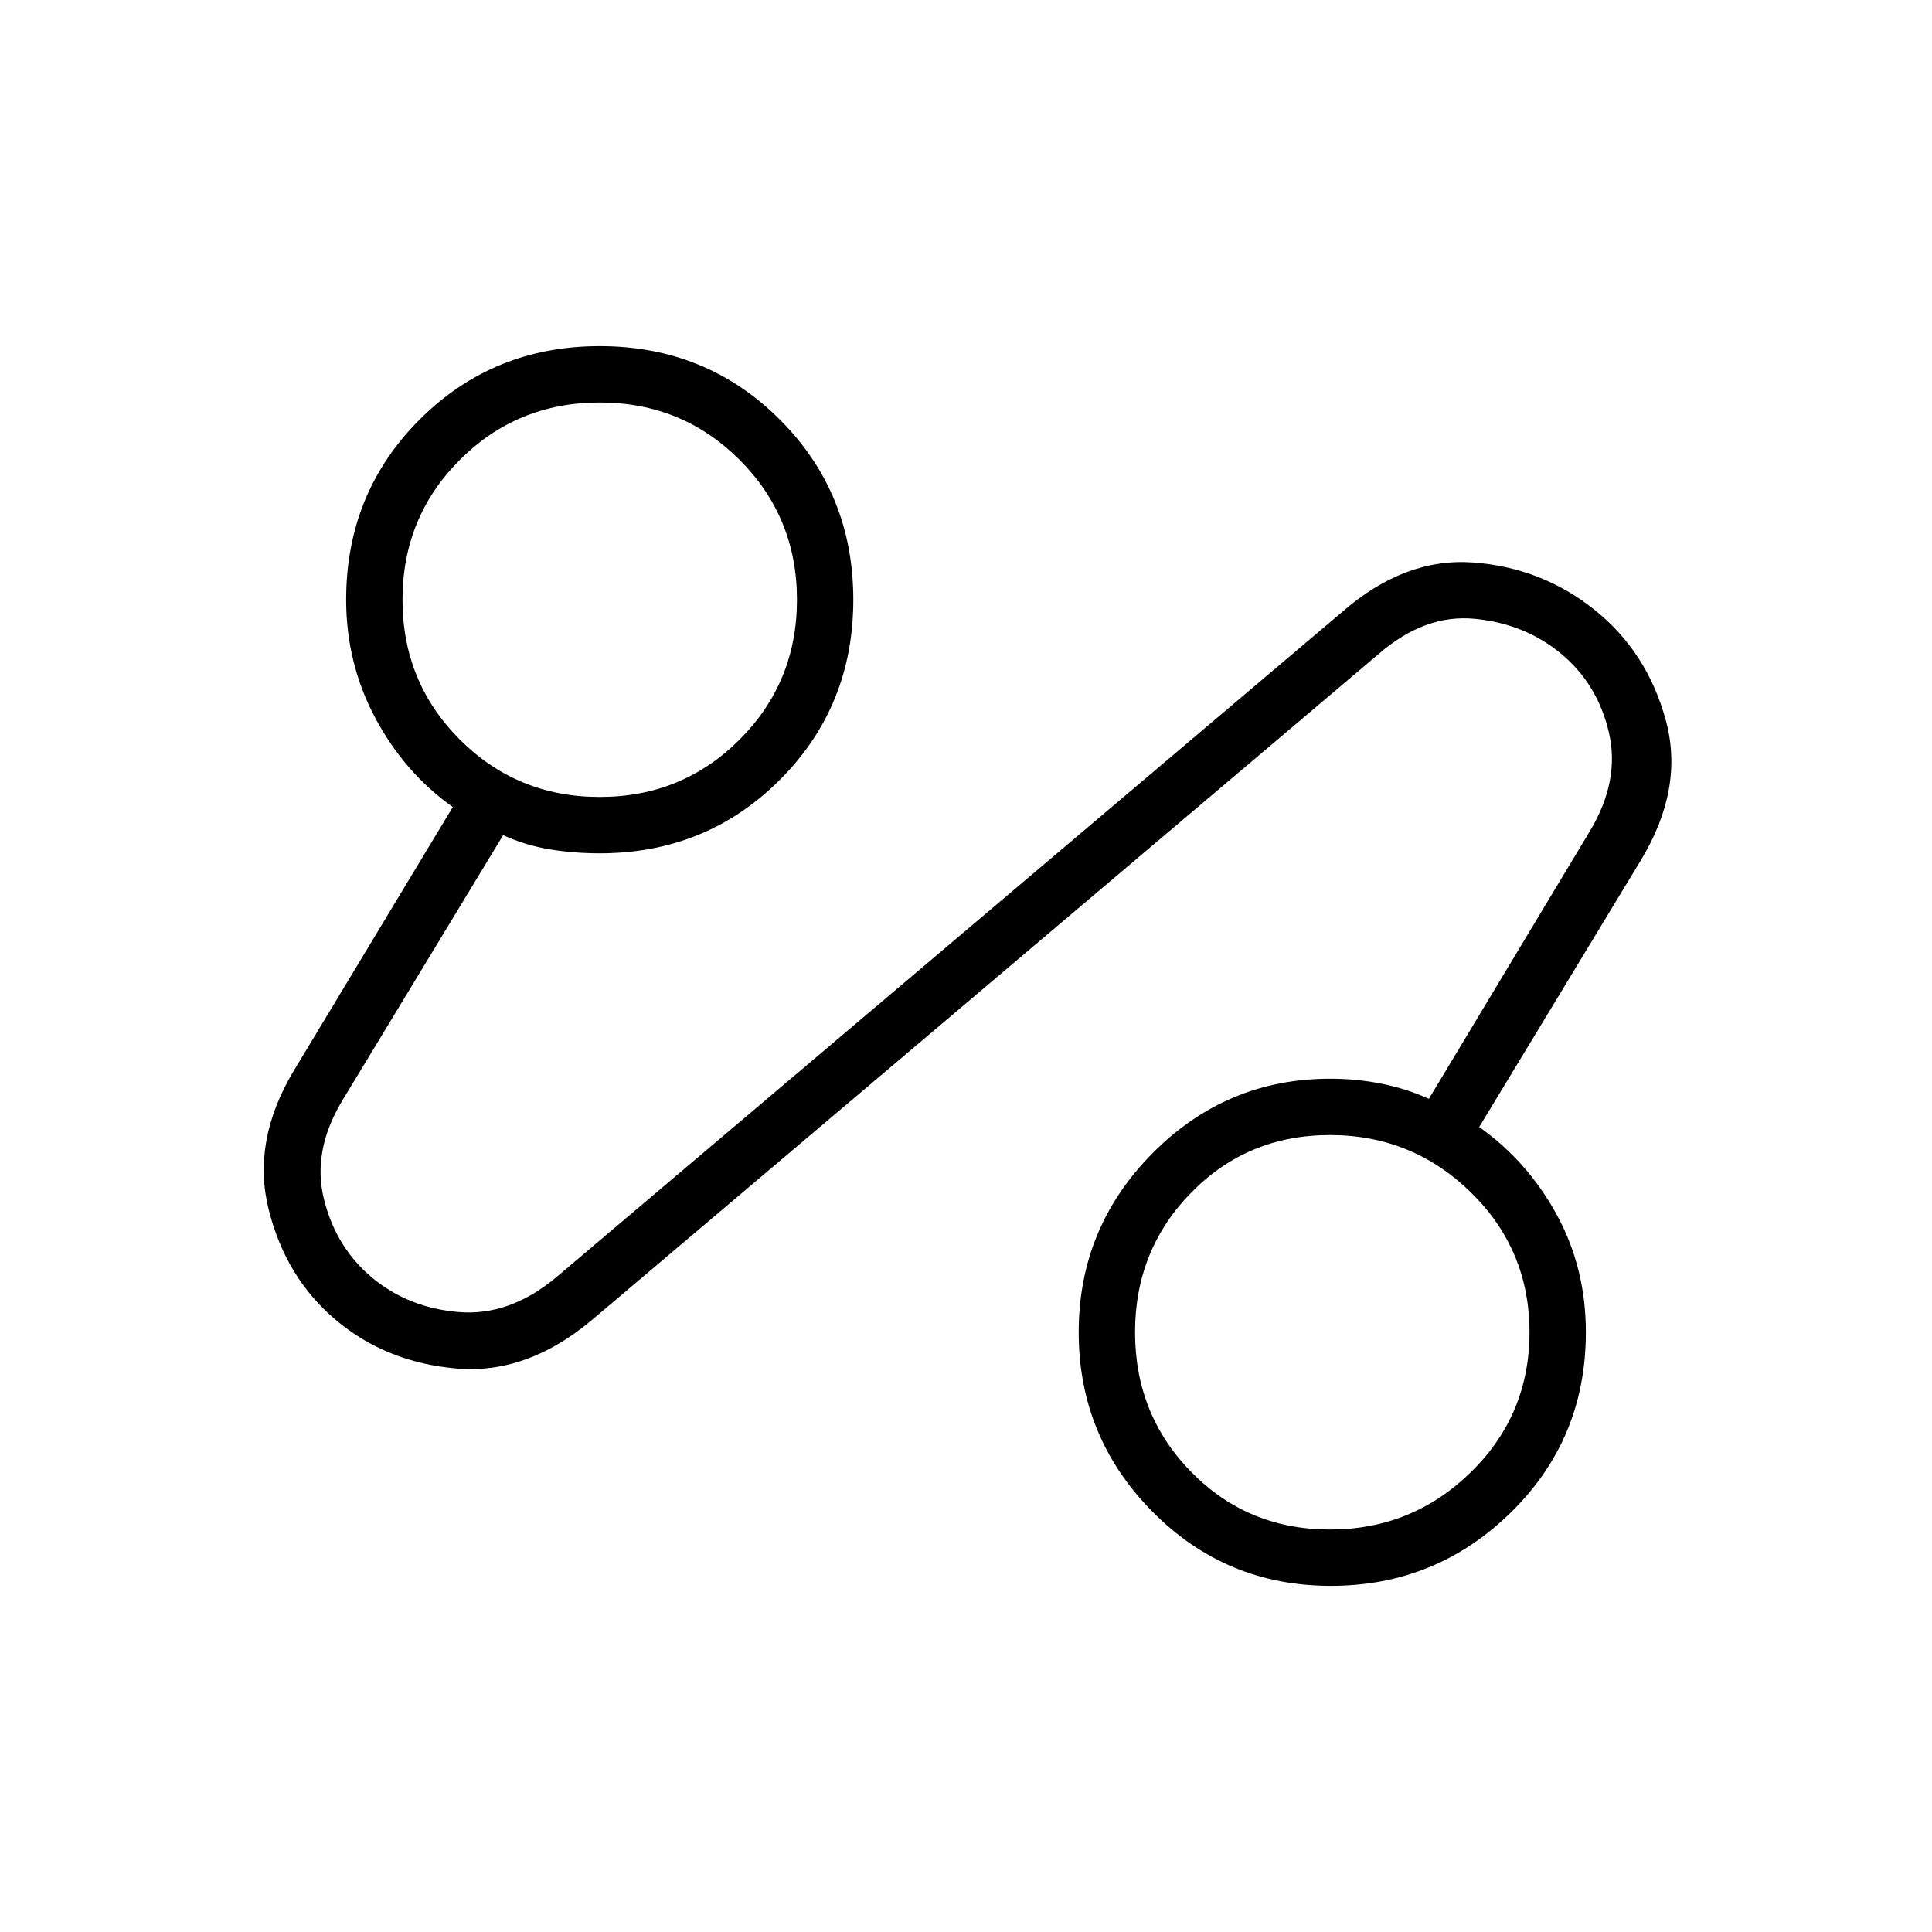 <svg xmlns="http://www.w3.org/2000/svg" height="24px" viewBox="0 -960 960 960" width="24px" fill="#000000"><path d="M294-304q-32.21 27-67.11 24Q192-283 167-304t-33.5-55q-8.5-34 12.5-69l79-131q-24-17-38.5-44.2Q172-630.41 172-662q0-53 36.5-89.5T298-788q53 0 89.5 36.5T424-662q0 53-36.5 89.5T298-536q-13 0-25-2t-23-7l-80 132q-15 25-9 49t24.03 38.96q18.03 14.96 43 17Q253-306 276-325l391-331q31-27 65-24.5t60.24 23.45q26.24 20.95 35.5 55Q837-568 815-532l-80 132q24 17 38.5 43.5T788-298q0 53-37.23 89.5-37.22 36.5-89.5 36.5-52.27 0-88.77-37.02-36.5-37.02-36.5-89T572.72-387q36.72-37 88.28-37 13.15 0 25.58 2.5Q699-419 710-414l80-133q15-25 9.47-48.95-5.53-23.94-23.5-39Q758-650 733-652.5T685-635L294-304Zm4-260q41 0 69.5-28.5T396-662q0-41-28.5-69.5T298-760q-41 0-69.5 28.5T200-662q0 41 28.5 69.5T298-564Zm362.88 364q40.89 0 70-28.5Q760-257 760-298t-29.12-69.5q-29.11-28.5-70-28.5Q620-396 592-367.5 564-339 564-298t28 69.5q28 28.5 68.88 28.5ZM298-662Zm364 364Z"/></svg>